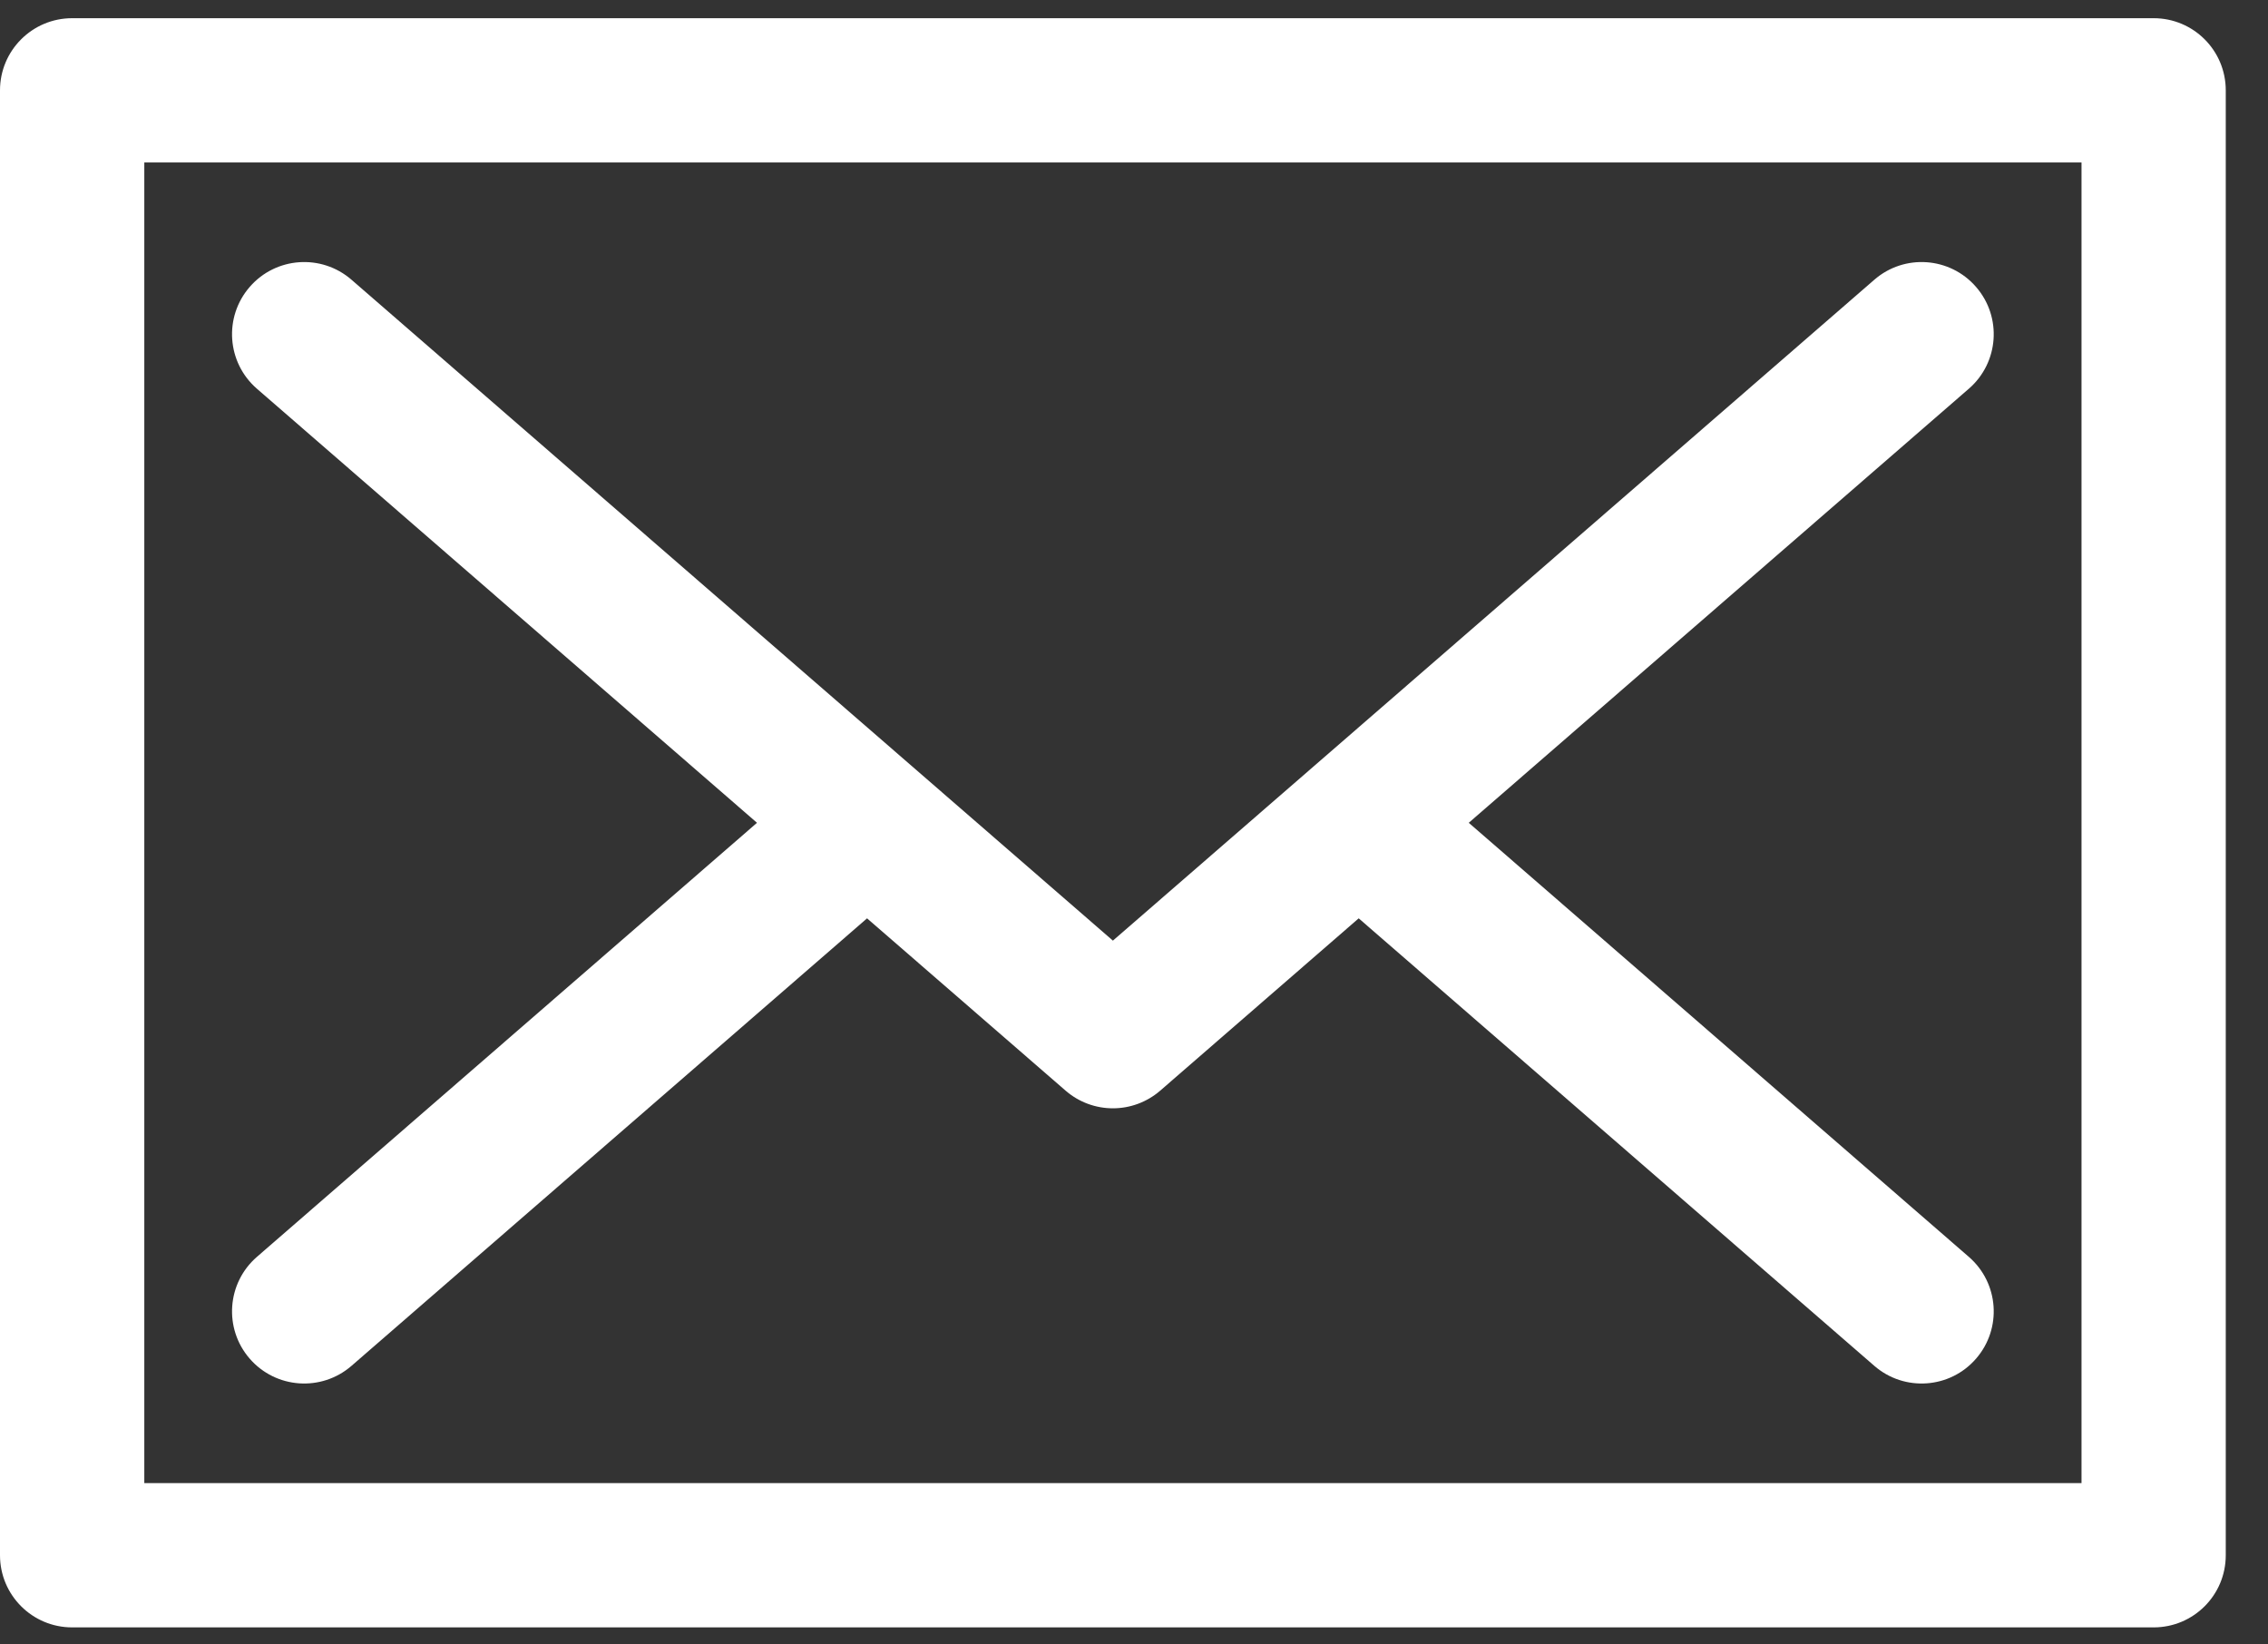 <?xml version="1.0" encoding="UTF-8"?> <svg xmlns="http://www.w3.org/2000/svg" width="40" height="29" viewBox="0 0 40 29" fill="none"><rect x="0" y="0" width="40" height="29" fill="#333333" stroke="none"/> <g clip-path="url(#clip0_204_2)"> <path d="M4.531 6.855L13.351 14.51L4.531 22.165C4 22.626 3.943 23.429 4.404 23.96C4.865 24.491 5.668 24.547 6.199 24.087L15.292 16.195L18.794 19.234C19.033 19.441 19.33 19.545 19.628 19.545C19.925 19.545 20.222 19.441 20.462 19.234L23.963 16.195L33.057 24.087C33.587 24.547 34.391 24.491 34.851 23.96C35.312 23.429 35.255 22.626 34.724 22.165L25.904 14.51L34.724 6.855C35.255 6.394 35.312 5.591 34.851 5.06C34.391 4.529 33.587 4.472 33.057 4.933C32.317 5.575 20.416 15.904 19.628 16.588C18.84 15.904 6.938 5.575 6.199 4.933C5.668 4.472 4.864 4.529 4.404 5.06C3.943 5.591 4 6.394 4.531 6.855Z" fill="white"></path> <path d="M37.983 0.321H1.272C0.57 0.321 0 0.89 0 1.593V27.427C0 28.13 0.57 28.699 1.272 28.699H37.983C38.686 28.699 39.255 28.13 39.255 27.427V1.593C39.255 0.89 38.686 0.321 37.983 0.321ZM36.711 26.155H36.711H2.545V2.865H36.711V26.155V26.155Z" fill="white"></path> </g> <defs> <clipPath id="clip0_204_2"> <rect width="39.255" height="29" fill="white"></rect> </clipPath> </defs> </svg> 